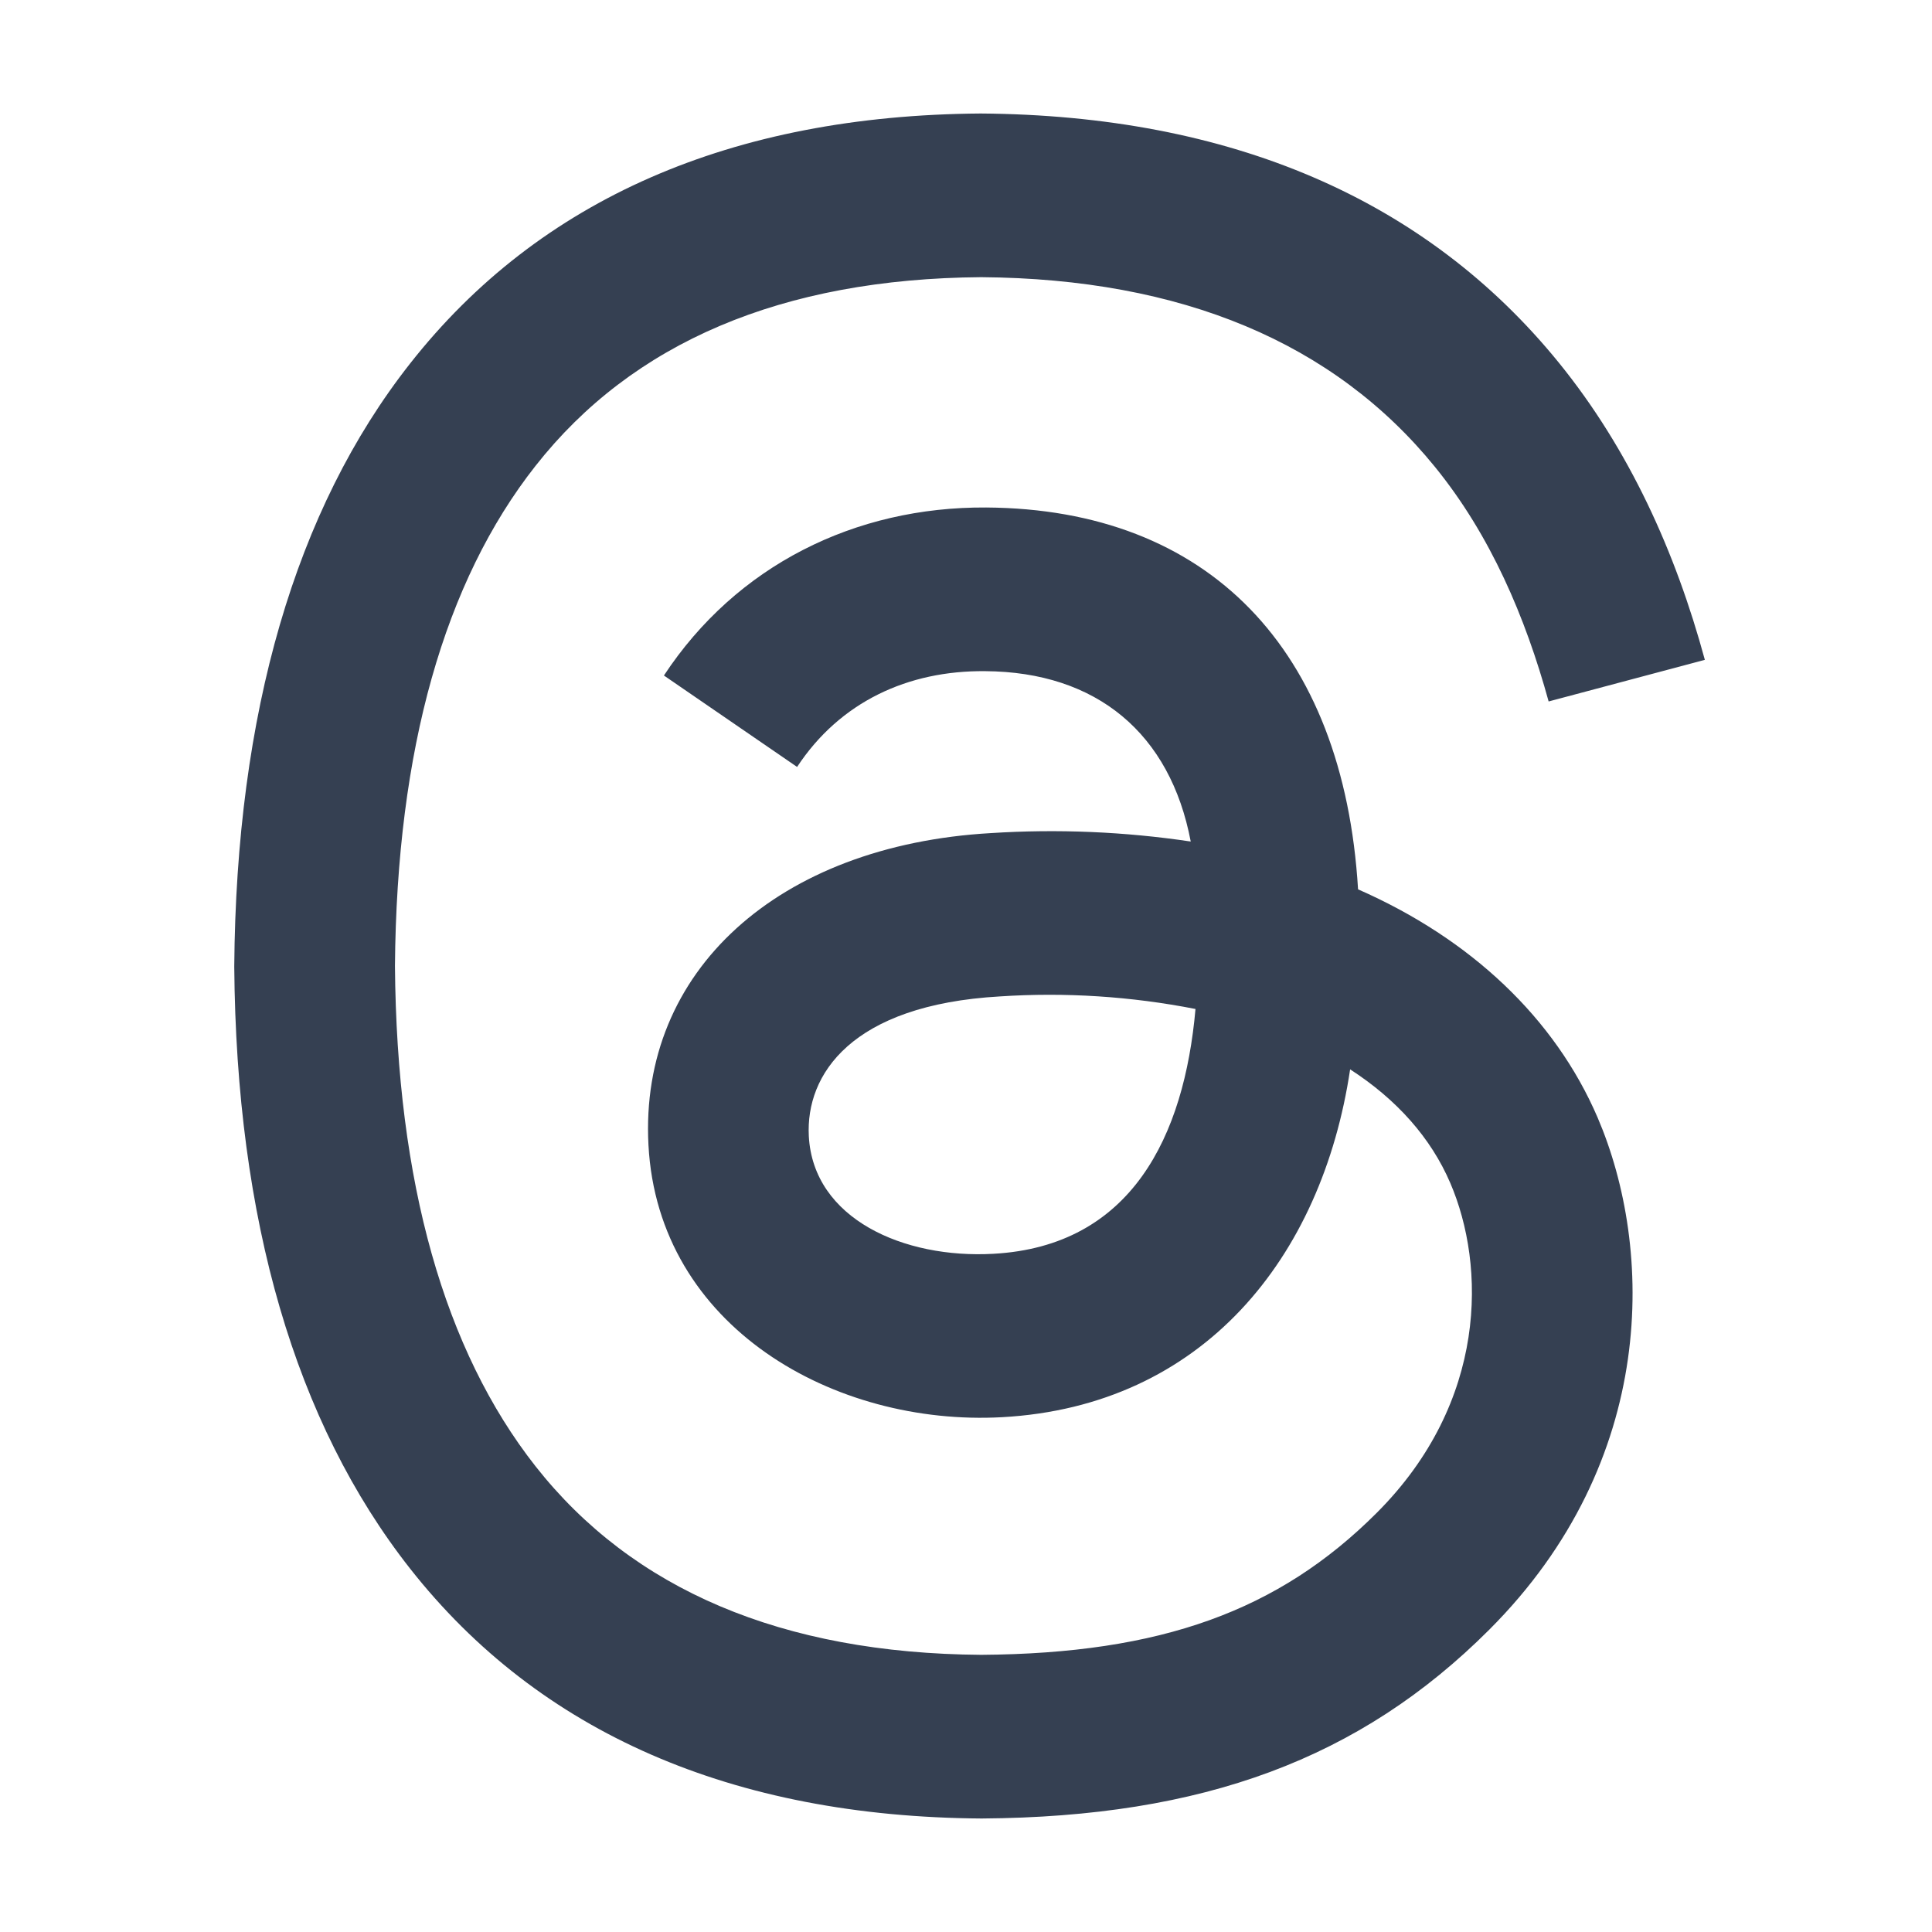 <svg width="28" height="28" viewBox="0 0 28 28" fill="none" xmlns="http://www.w3.org/2000/svg">
<g id="ri:threads-line">
<path id="Vector" d="M14.215 1.645H14.212C10.605 1.671 7.817 2.885 5.943 5.269C4.277 7.386 3.423 10.341 3.395 14.007V14.009C3.424 17.676 4.277 20.615 5.943 22.733C7.817 25.115 10.62 26.331 14.226 26.355H14.229C17.435 26.333 19.709 25.492 21.582 23.62C24.037 21.167 23.965 18.089 23.154 16.197C22.535 14.757 21.316 13.606 19.682 12.889C19.472 9.407 17.512 7.376 14.292 7.355C12.39 7.343 10.673 8.195 9.622 9.79L11.552 11.115C12.174 10.171 13.159 9.716 14.277 9.727C15.895 9.737 16.96 10.63 17.257 12.196C16.298 12.053 15.327 12.012 14.359 12.074C11.279 12.251 9.263 14.071 9.398 16.595C9.538 19.234 12.095 20.672 14.523 20.539C17.43 20.379 19.158 18.234 19.567 15.498C20.241 15.933 20.738 16.49 21.019 17.146C21.532 18.342 21.565 20.315 19.951 21.927C18.531 23.346 16.825 23.965 14.22 23.983C11.333 23.962 9.167 23.037 7.761 21.25C6.44 19.57 5.749 17.136 5.724 14C5.749 10.864 6.44 8.429 7.761 6.752C9.167 4.963 11.333 4.039 14.22 4.017C17.129 4.039 19.335 4.968 20.796 6.766C21.602 7.757 22.107 8.943 22.444 10.166L24.708 9.563C24.284 8.002 23.614 6.515 22.59 5.254C20.662 2.881 17.828 1.671 14.212 1.645M14.489 14.441C15.438 14.378 16.392 14.44 17.326 14.623C17.163 16.464 16.401 18.061 14.396 18.171C13.098 18.244 11.786 17.665 11.722 16.466C11.675 15.575 12.334 14.565 14.489 14.441Z" fill="#354052"/>
</g>
</svg>
